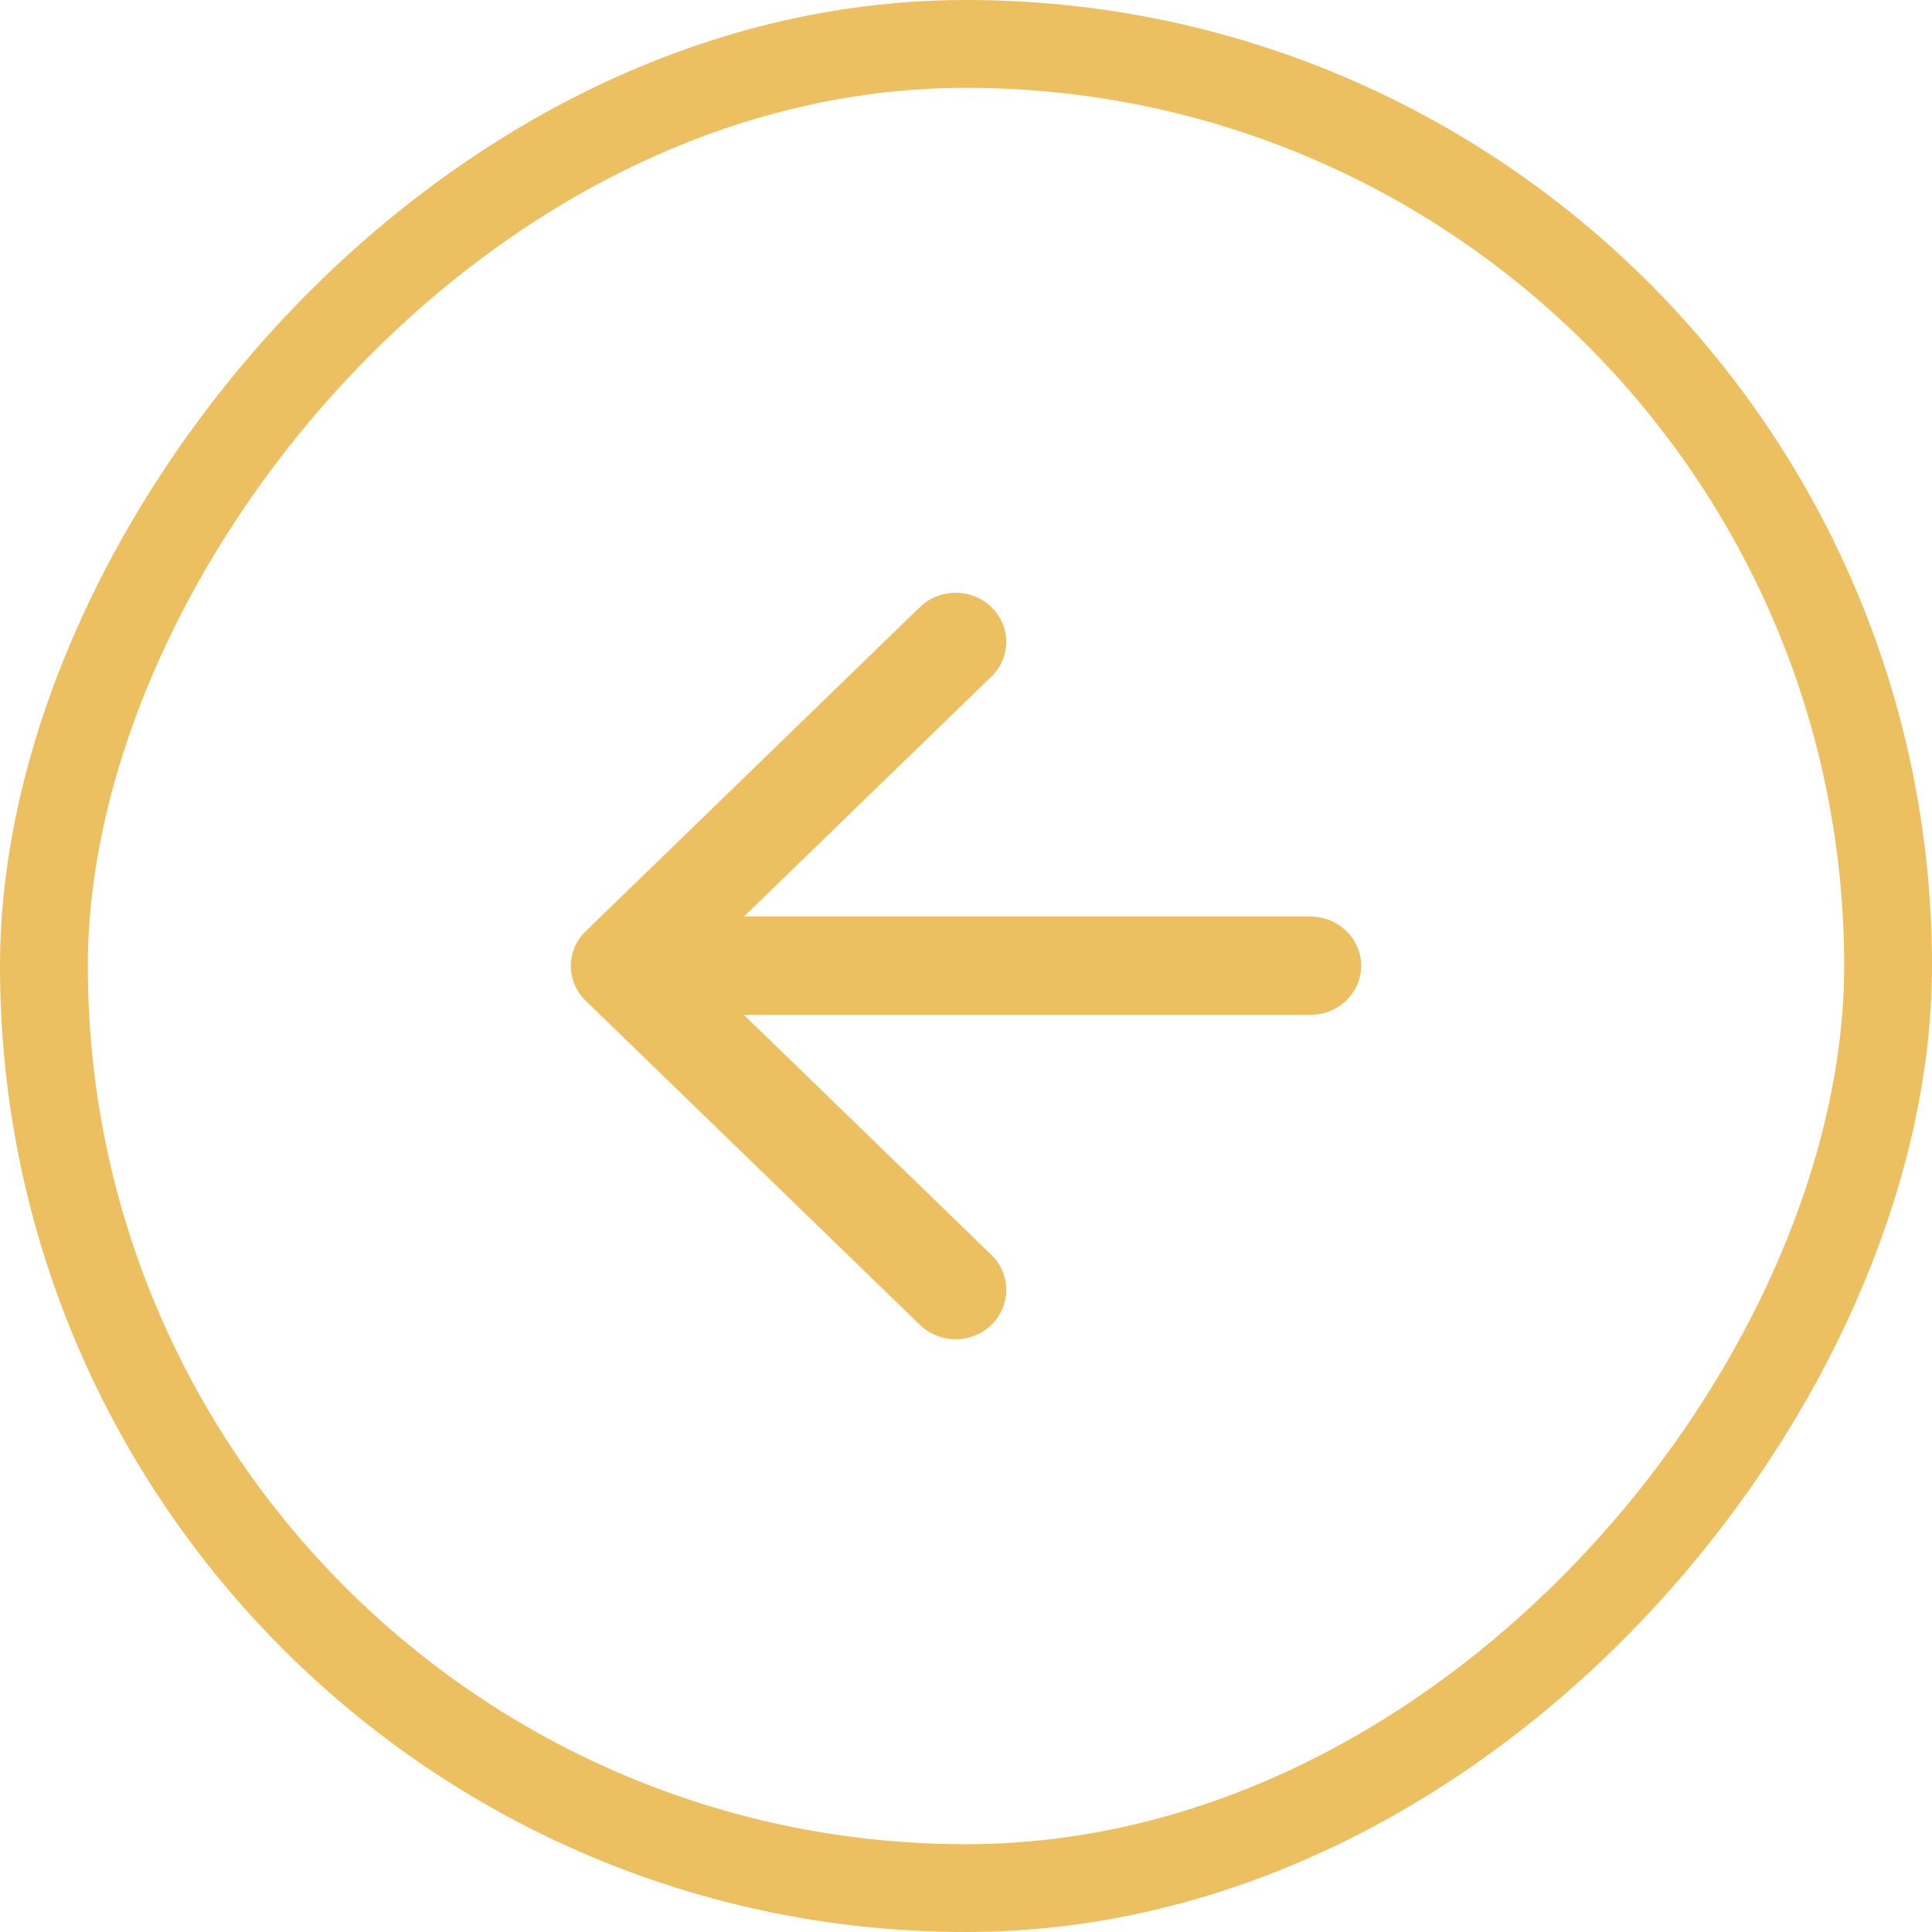<?xml version="1.0" encoding="UTF-8"?> <svg xmlns="http://www.w3.org/2000/svg" width="44" height="44" viewBox="0 0 44 44" fill="none"><rect x="1" y="-1" width="42" height="42" rx="21" transform="matrix(1 0 0 -1 0 42)" stroke="#ECC060" stroke-width="2"></rect><path d="M29.845 23.114H16.942L22.579 28.581C23.029 29.018 23.029 29.735 22.579 30.172C22.472 30.276 22.345 30.359 22.205 30.415C22.066 30.471 21.916 30.5 21.765 30.5C21.613 30.5 21.463 30.471 21.324 30.415C21.184 30.359 21.057 30.276 20.95 30.172L13.338 22.79C13.231 22.686 13.146 22.563 13.088 22.427C13.03 22.292 13 22.146 13 22C13 21.853 13.03 21.708 13.088 21.572C13.146 21.437 13.231 21.314 13.338 21.21L20.95 13.827C21.057 13.723 21.184 13.641 21.324 13.585C21.464 13.529 21.613 13.5 21.765 13.5C21.916 13.5 22.066 13.529 22.205 13.585C22.345 13.641 22.472 13.723 22.579 13.827C22.686 13.931 22.771 14.054 22.829 14.19C22.887 14.325 22.916 14.47 22.916 14.617C22.916 14.764 22.887 14.909 22.829 15.044C22.771 15.18 22.686 15.303 22.579 15.407L16.942 20.874H29.845C30.48 20.874 31 21.378 31 21.994C31 22.61 30.48 23.114 29.845 23.114Z" fill="#ECC060"></path></svg> 